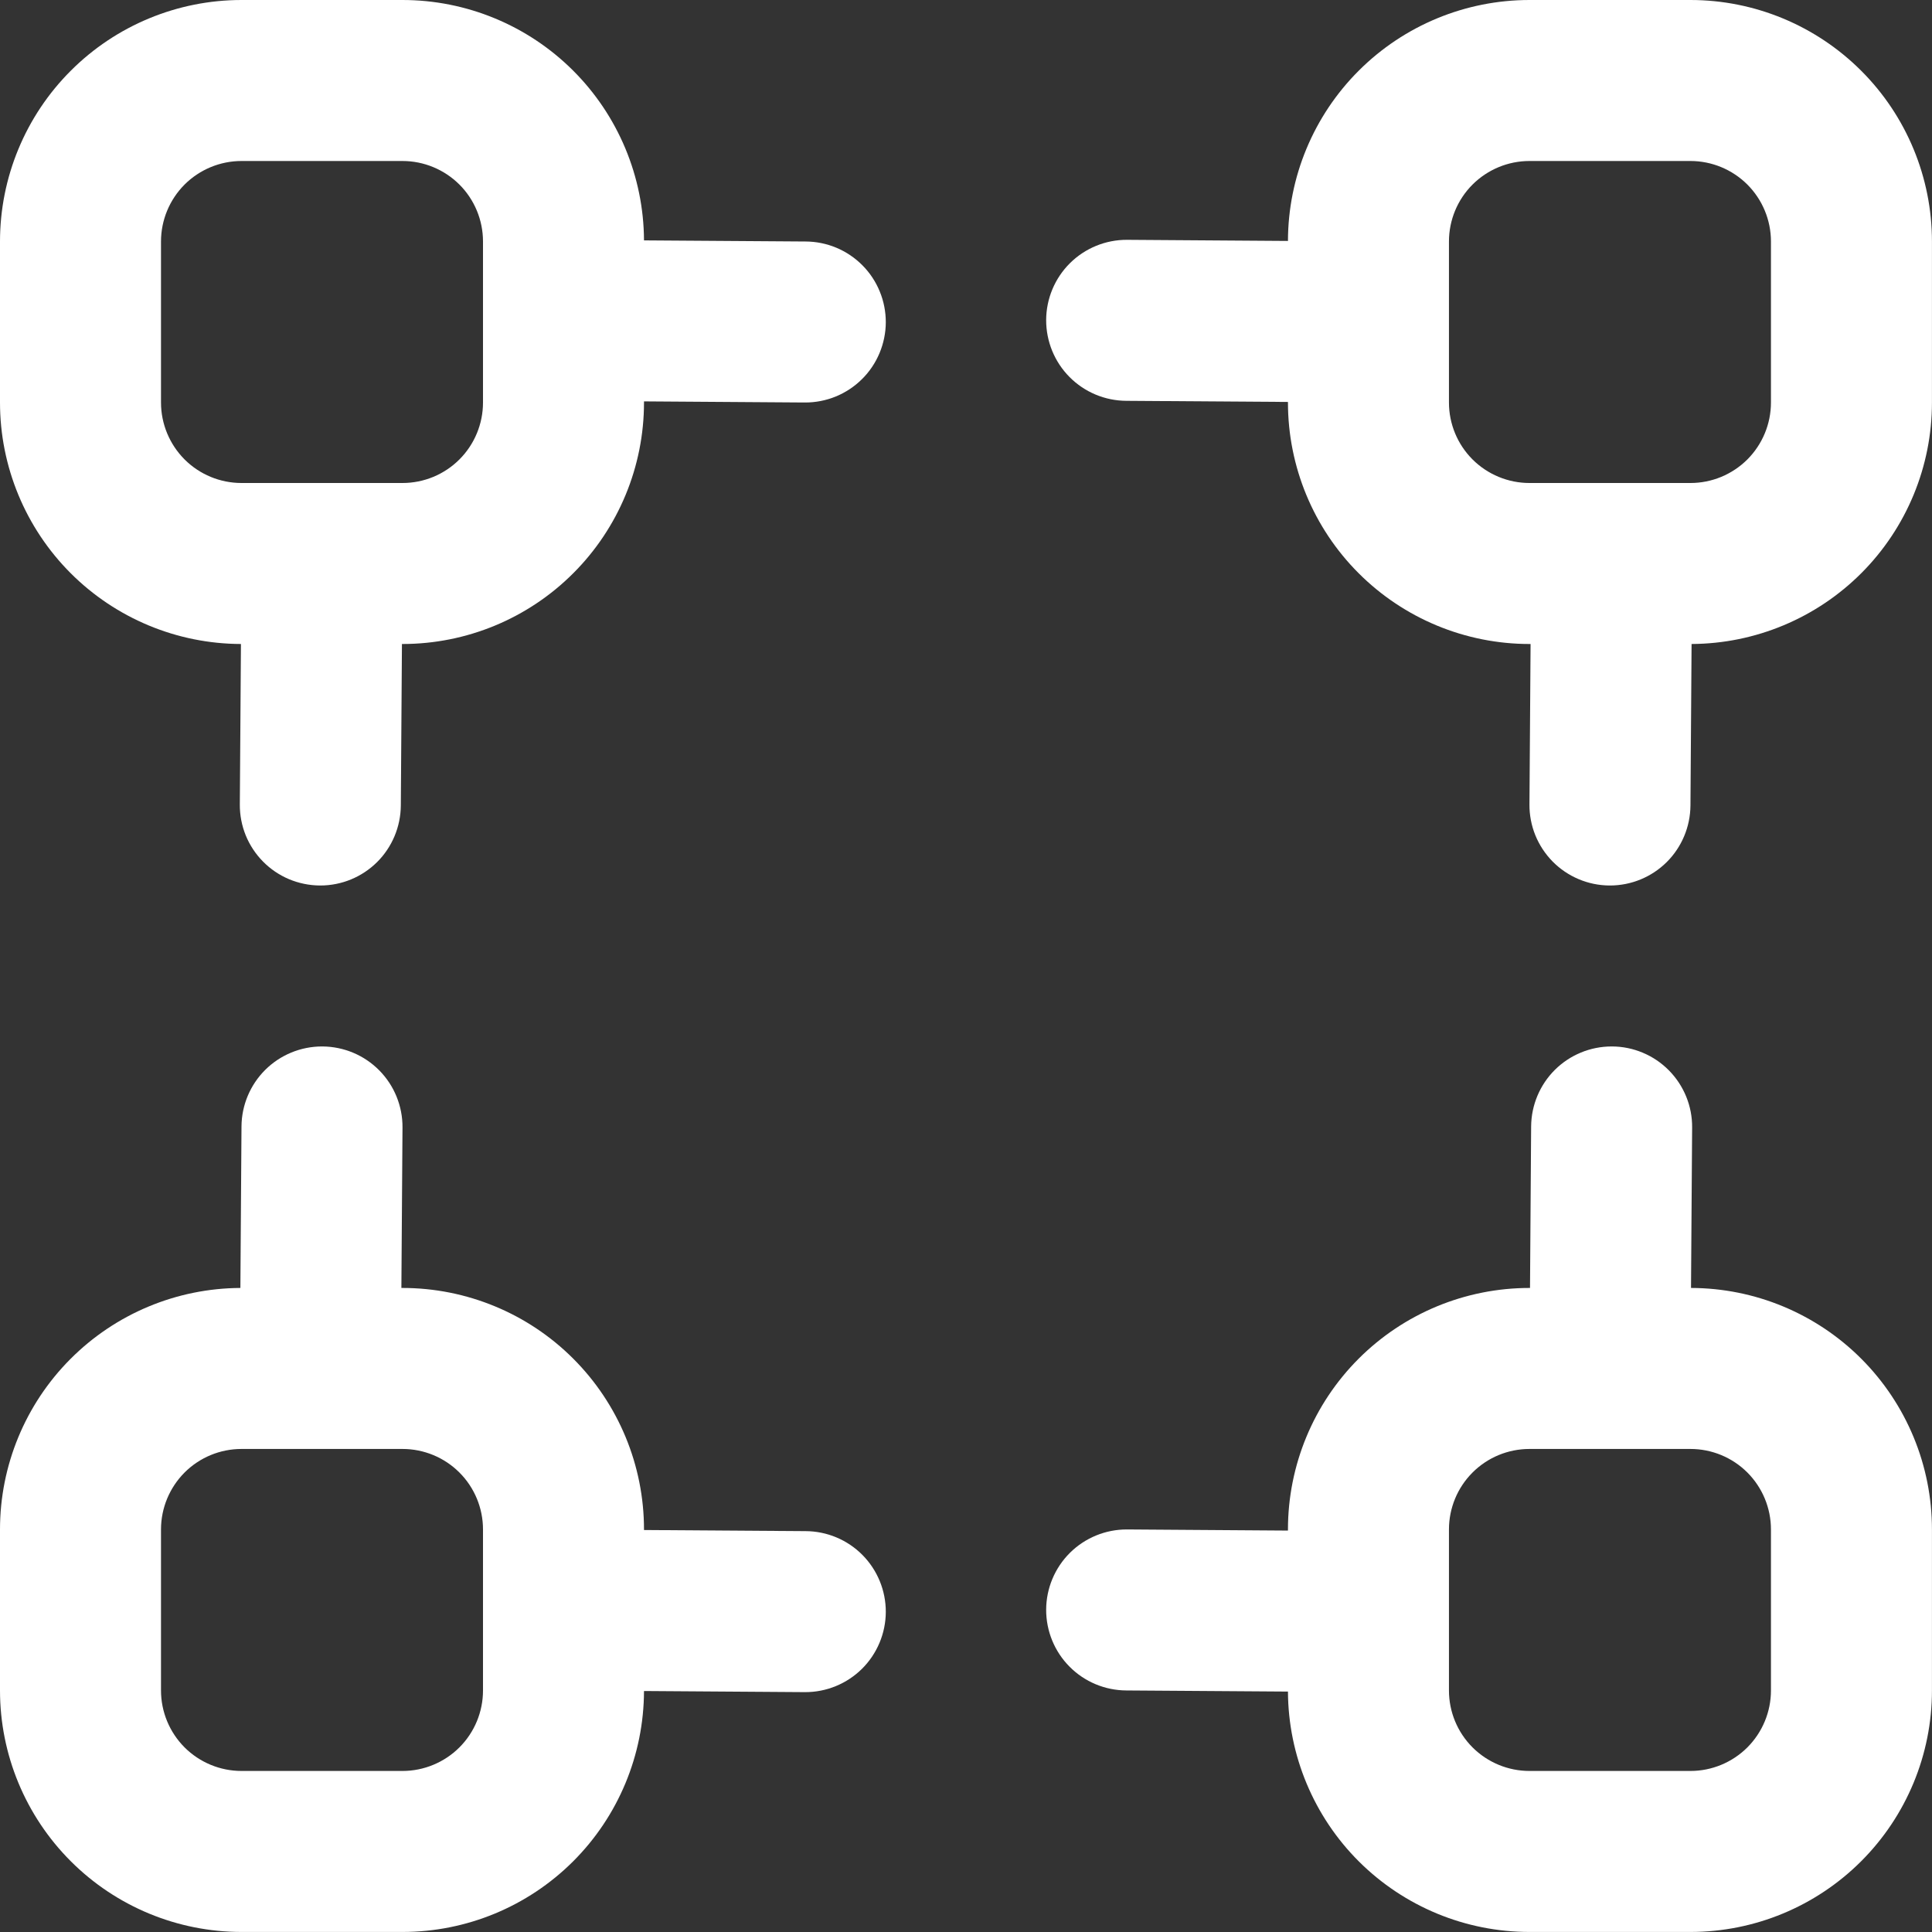 <svg width="45" height="45" viewBox="0 0 45 45" fill="none" xmlns="http://www.w3.org/2000/svg">
    <rect x="0" y="0" width="45" height="45" fill="#333333" stroke="none"/>
    <g clip-path="url(#clip0_1163_3705)">
        <path d="M18.763 5.625L15 5.599C14.993 4.111 14.397 2.687 13.343 1.638C12.289 0.589 10.862 -1.61949e-05 9.375 3.33954e-10L5.625 3.33956e-10C4.133 3.33957e-10 2.702 0.593 1.648 1.648C0.593 2.702 0 4.133 0 5.625L0 9.375C-4.05493e-06 10.865 0.591 12.293 1.643 13.348C2.695 14.402 4.122 14.996 5.612 15L5.586 18.737C5.584 18.983 5.631 19.228 5.723 19.456C5.816 19.684 5.953 19.892 6.126 20.067C6.299 20.243 6.505 20.382 6.732 20.478C6.959 20.573 7.203 20.623 7.449 20.625H7.461C7.956 20.625 8.431 20.429 8.782 20.081C9.133 19.732 9.332 19.258 9.336 18.763L9.362 15H9.375C10.867 15 12.298 14.407 13.352 13.352C14.407 12.298 15 10.867 15 9.375V9.349L18.737 9.375H18.75C18.996 9.376 19.24 9.328 19.468 9.235C19.696 9.141 19.903 9.004 20.078 8.83C20.253 8.657 20.391 8.451 20.486 8.224C20.581 7.996 20.631 7.753 20.632 7.507C20.632 7.26 20.585 7.016 20.491 6.789C20.398 6.561 20.261 6.354 20.087 6.179C19.913 6.004 19.707 5.865 19.48 5.77C19.253 5.675 19.009 5.626 18.763 5.625ZM11.25 9.375C11.25 9.872 11.053 10.349 10.701 10.701C10.349 11.053 9.872 11.25 9.375 11.25H5.625C5.128 11.25 4.651 11.053 4.299 10.701C3.948 10.349 3.75 9.872 3.75 9.375V5.625C3.75 5.128 3.948 4.651 4.299 4.299C4.651 3.948 5.128 3.75 5.625 3.75H9.375C9.872 3.75 10.349 3.948 10.701 4.299C11.053 4.651 11.25 5.128 11.25 5.625V9.375Z" fill="white"/>
        <path d="M39.374 -1.52588e-05H35.624C34.134 -1.93137e-05 32.705 0.591 31.651 1.643C30.596 2.695 30.002 4.122 29.999 5.612L26.26 5.586H26.249C25.752 5.584 25.274 5.78 24.921 6.13C24.568 6.481 24.369 6.957 24.367 7.454C24.366 7.951 24.561 8.429 24.912 8.782C25.262 9.135 25.738 9.334 26.236 9.336L29.999 9.362V9.375C29.999 10.867 30.591 12.298 31.646 13.352C32.701 14.407 34.132 15 35.624 15H35.65L35.624 18.737C35.622 18.983 35.669 19.227 35.761 19.455C35.854 19.683 35.991 19.891 36.164 20.067C36.337 20.242 36.542 20.381 36.769 20.477C36.996 20.573 37.239 20.623 37.486 20.625H37.499C37.994 20.625 38.469 20.429 38.82 20.081C39.171 19.732 39.37 19.258 39.374 18.763L39.4 15C40.887 14.993 42.311 14.397 43.361 13.343C44.41 12.289 44.999 10.862 44.999 9.375V5.625C44.999 4.133 44.406 2.702 43.351 1.648C42.296 0.593 40.866 -1.52588e-05 39.374 -1.52588e-05V-1.52588e-05ZM41.249 9.375C41.249 9.872 41.051 10.349 40.7 10.701C40.348 11.052 39.871 11.25 39.374 11.25H35.624C35.127 11.25 34.65 11.052 34.298 10.701C33.946 10.349 33.749 9.872 33.749 9.375V5.625C33.749 5.128 33.946 4.651 34.298 4.299C34.65 3.948 35.127 3.75 35.624 3.75H39.374C39.871 3.75 40.348 3.948 40.7 4.299C41.051 4.651 41.249 5.128 41.249 5.625V9.375Z" fill="white"/>
        <path d="M39.387 29.999L39.413 26.26C39.415 26.014 39.368 25.77 39.275 25.542C39.182 25.314 39.045 25.106 38.872 24.931C38.699 24.756 38.493 24.616 38.266 24.521C38.039 24.425 37.796 24.375 37.549 24.374H37.538C37.043 24.374 36.568 24.57 36.217 24.918C35.866 25.267 35.667 25.741 35.663 26.236L35.637 29.999H35.624C34.132 29.999 32.701 30.591 31.646 31.646C30.591 32.701 29.999 34.132 29.999 35.624V35.65L26.262 35.624H26.249C25.752 35.622 25.274 35.818 24.921 36.168C24.568 36.519 24.369 36.995 24.367 37.492C24.366 37.99 24.561 38.467 24.912 38.82C25.262 39.173 25.738 39.372 26.236 39.374L29.999 39.4C30.006 40.887 30.601 42.311 31.655 43.361C32.71 44.41 34.136 44.999 35.624 44.999H39.374C40.866 44.999 42.296 44.406 43.351 43.351C44.406 42.296 44.999 40.866 44.999 39.374V35.624C44.999 34.134 44.408 32.706 43.356 31.651C42.304 30.596 40.877 30.002 39.387 29.999ZM41.249 39.374C41.249 39.871 41.051 40.348 40.7 40.7C40.348 41.051 39.871 41.249 39.374 41.249H35.624C35.127 41.249 34.65 41.051 34.298 40.7C33.946 40.348 33.749 39.871 33.749 39.374V35.624C33.749 35.127 33.946 34.65 34.298 34.298C34.65 33.946 35.127 33.749 35.624 33.749H39.374C39.871 33.749 40.348 33.946 40.7 34.298C41.051 34.65 41.249 35.127 41.249 35.624V39.374Z" fill="white"/>
        <path d="M18.763 35.663L15 35.637V35.624C15 34.132 14.407 32.701 13.352 31.646C12.298 30.591 10.867 29.999 9.375 29.999H9.349L9.375 26.262C9.377 26.016 9.33 25.772 9.237 25.543C9.145 25.315 9.008 25.108 8.835 24.932C8.662 24.757 8.456 24.617 8.23 24.522C8.003 24.426 7.759 24.376 7.513 24.374H7.5C7.005 24.374 6.53 24.57 6.179 24.918C5.828 25.267 5.628 25.741 5.625 26.236L5.599 29.999C4.111 30.006 2.687 30.602 1.638 31.656C0.589 32.71 -1.61949e-05 34.136 3.33954e-10 35.624L3.33955e-10 39.374C3.33957e-10 40.866 0.593 42.296 1.648 43.351C2.702 44.406 4.133 44.999 5.625 44.999H9.375C10.865 44.999 12.293 44.408 13.348 43.356C14.402 42.304 14.996 40.877 15 39.387L18.739 39.413H18.75C19.247 39.415 19.725 39.219 20.078 38.869C20.431 38.518 20.63 38.042 20.632 37.545C20.633 37.047 20.437 36.57 20.087 36.217C19.737 35.864 19.26 35.665 18.763 35.663ZM11.25 39.374C11.25 39.871 11.053 40.348 10.701 40.7C10.349 41.051 9.872 41.249 9.375 41.249H5.625C5.128 41.249 4.651 41.051 4.299 40.7C3.948 40.348 3.75 39.871 3.75 39.374V35.624C3.75 35.127 3.948 34.65 4.299 34.298C4.651 33.946 5.128 33.749 5.625 33.749H9.375C9.872 33.749 10.349 33.946 10.701 34.298C11.053 34.65 11.25 35.127 11.25 35.624V39.374Z" fill="white"/>
    </g>
    <defs>
        <clipPath id="clip0_1163_3705">
            <rect width="45" height="45" fill="white"/>
        </clipPath>
    </defs>
</svg>
